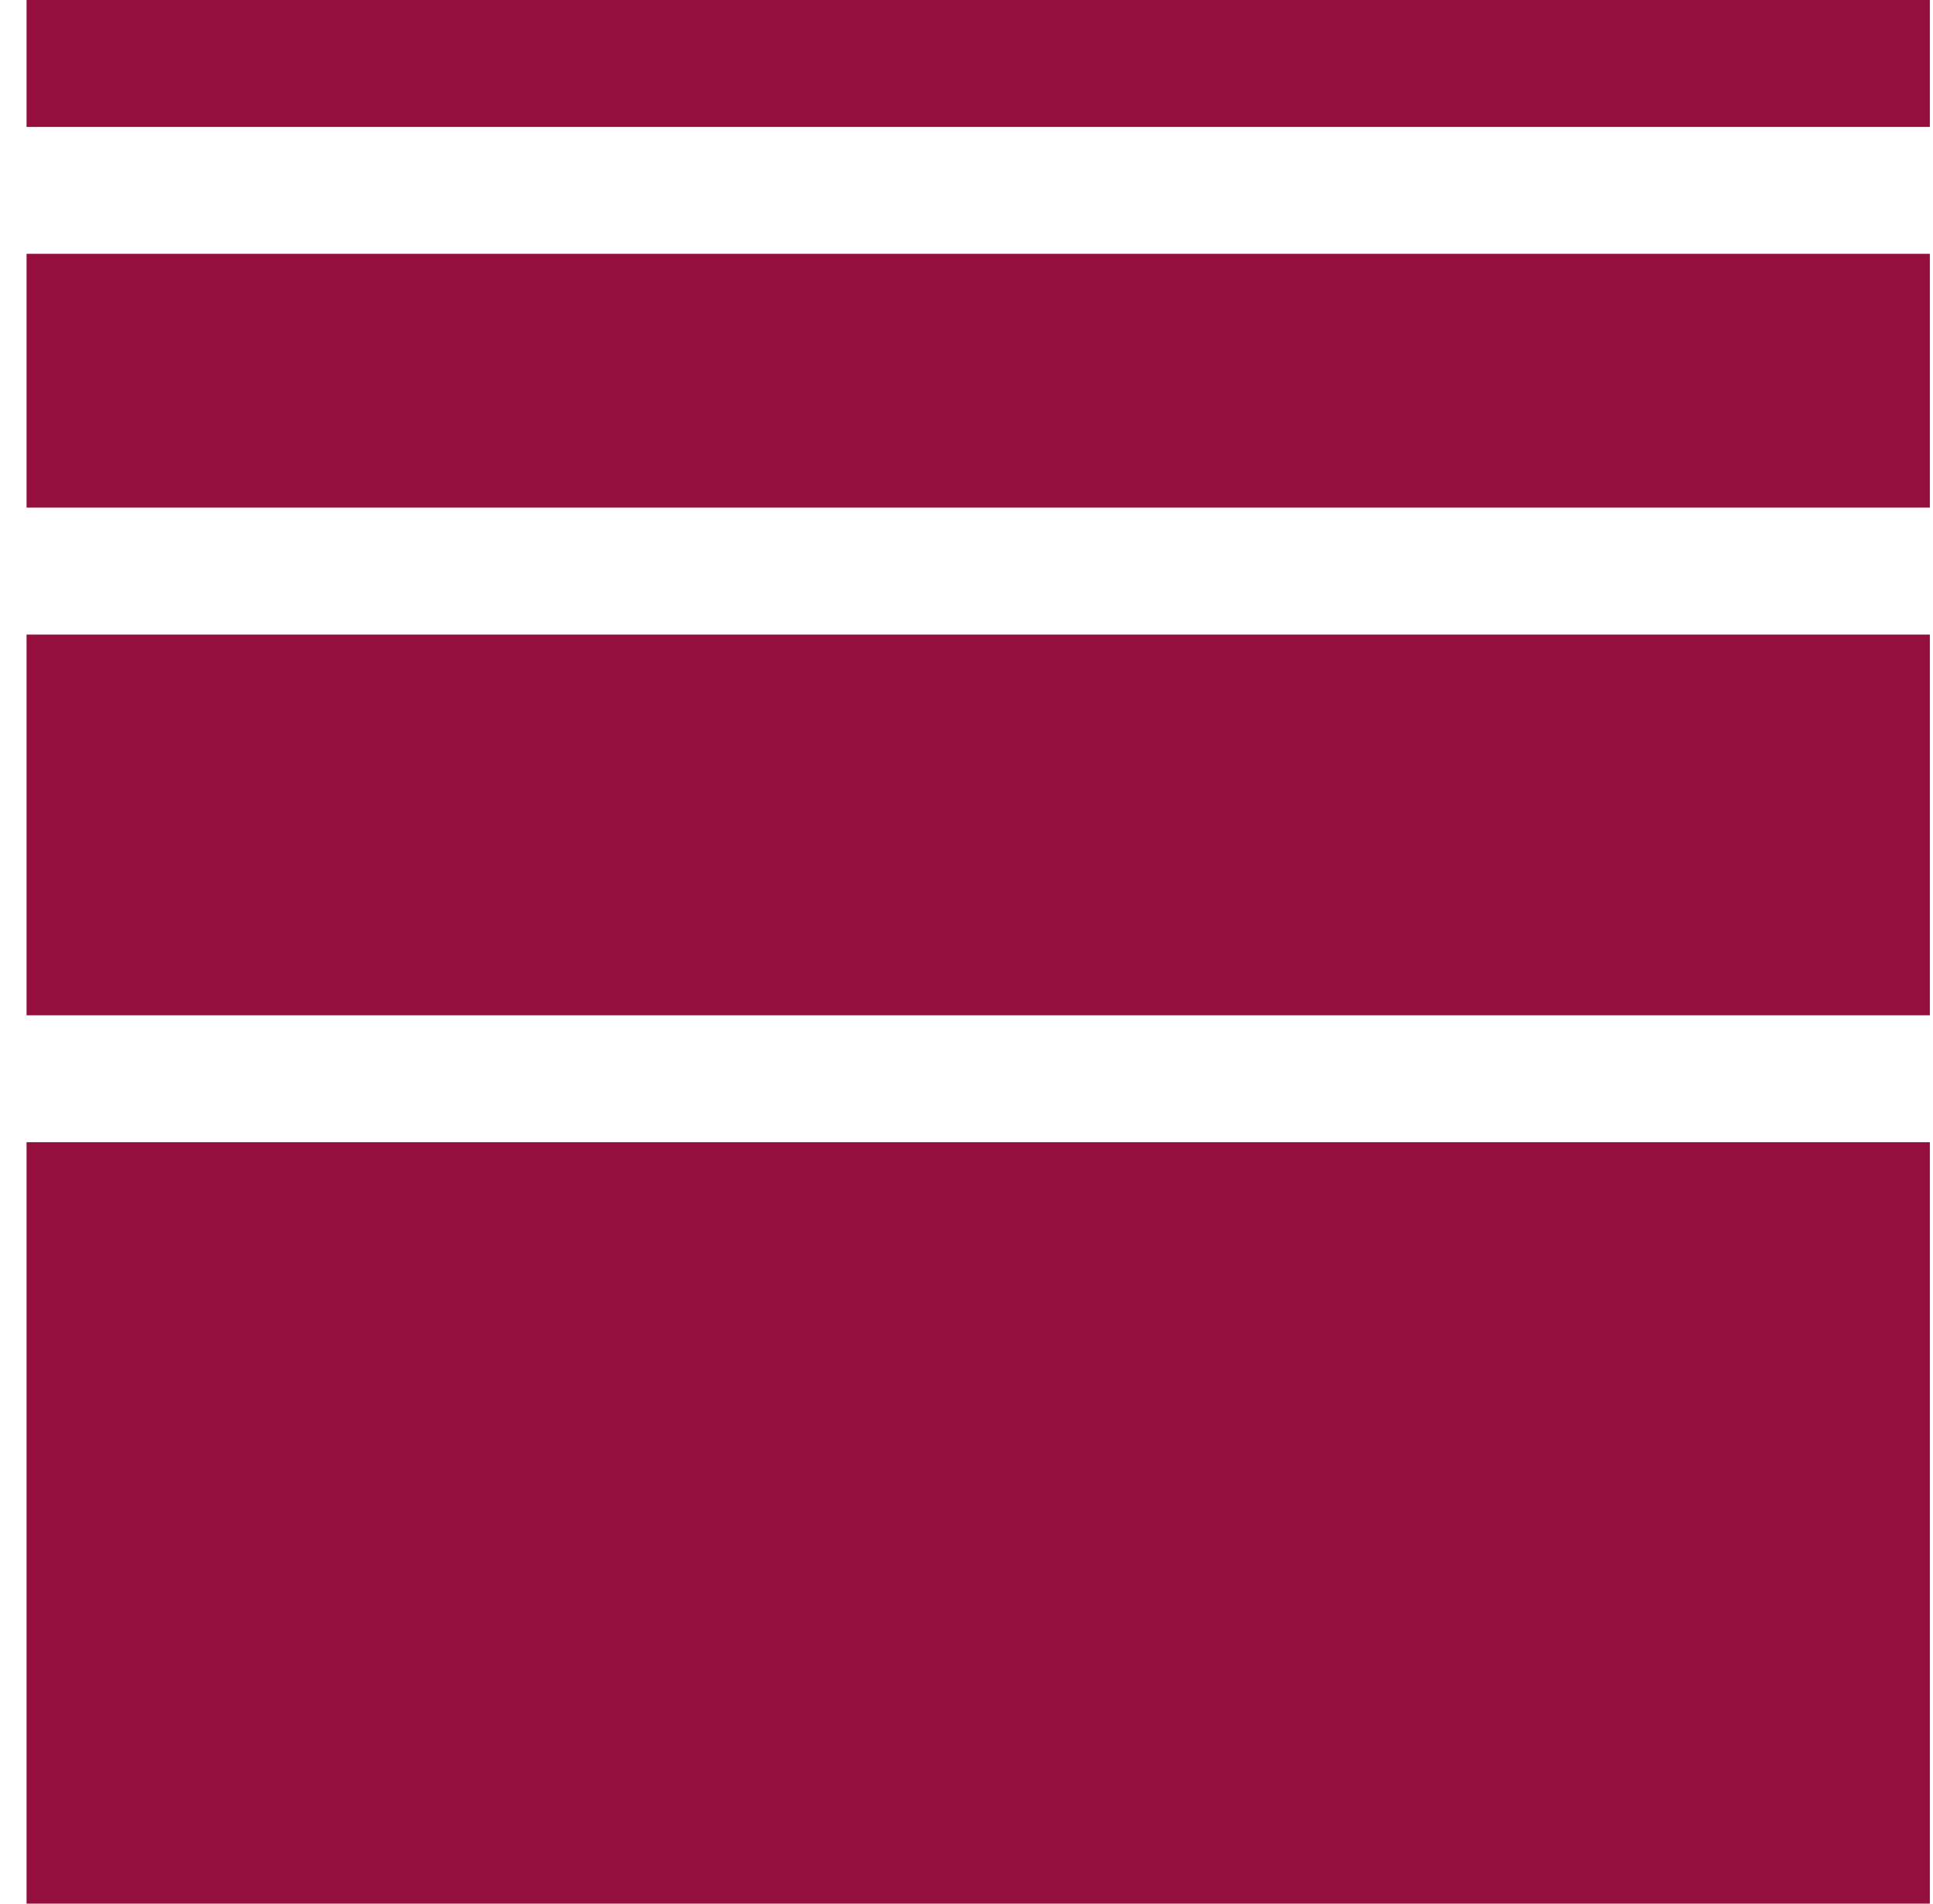 <svg width="65" height="64" viewBox="0 0 65 64" fill="none" xmlns="http://www.w3.org/2000/svg">
<path fill-rule="evenodd" clip-rule="evenodd" d="M64.894 4.267L64.894 0L0.893 0L0.893 4.267H64.894ZM0.893 17.067L0.893 8.533H64.894L64.894 17.067H0.893ZM0.893 34.133L0.893 21.333H64.894L64.894 34.133H0.893ZM64.894 38.4H0.893L0.893 64H64.894L64.894 38.4Z" fill="#950F3E"/>
</svg>
